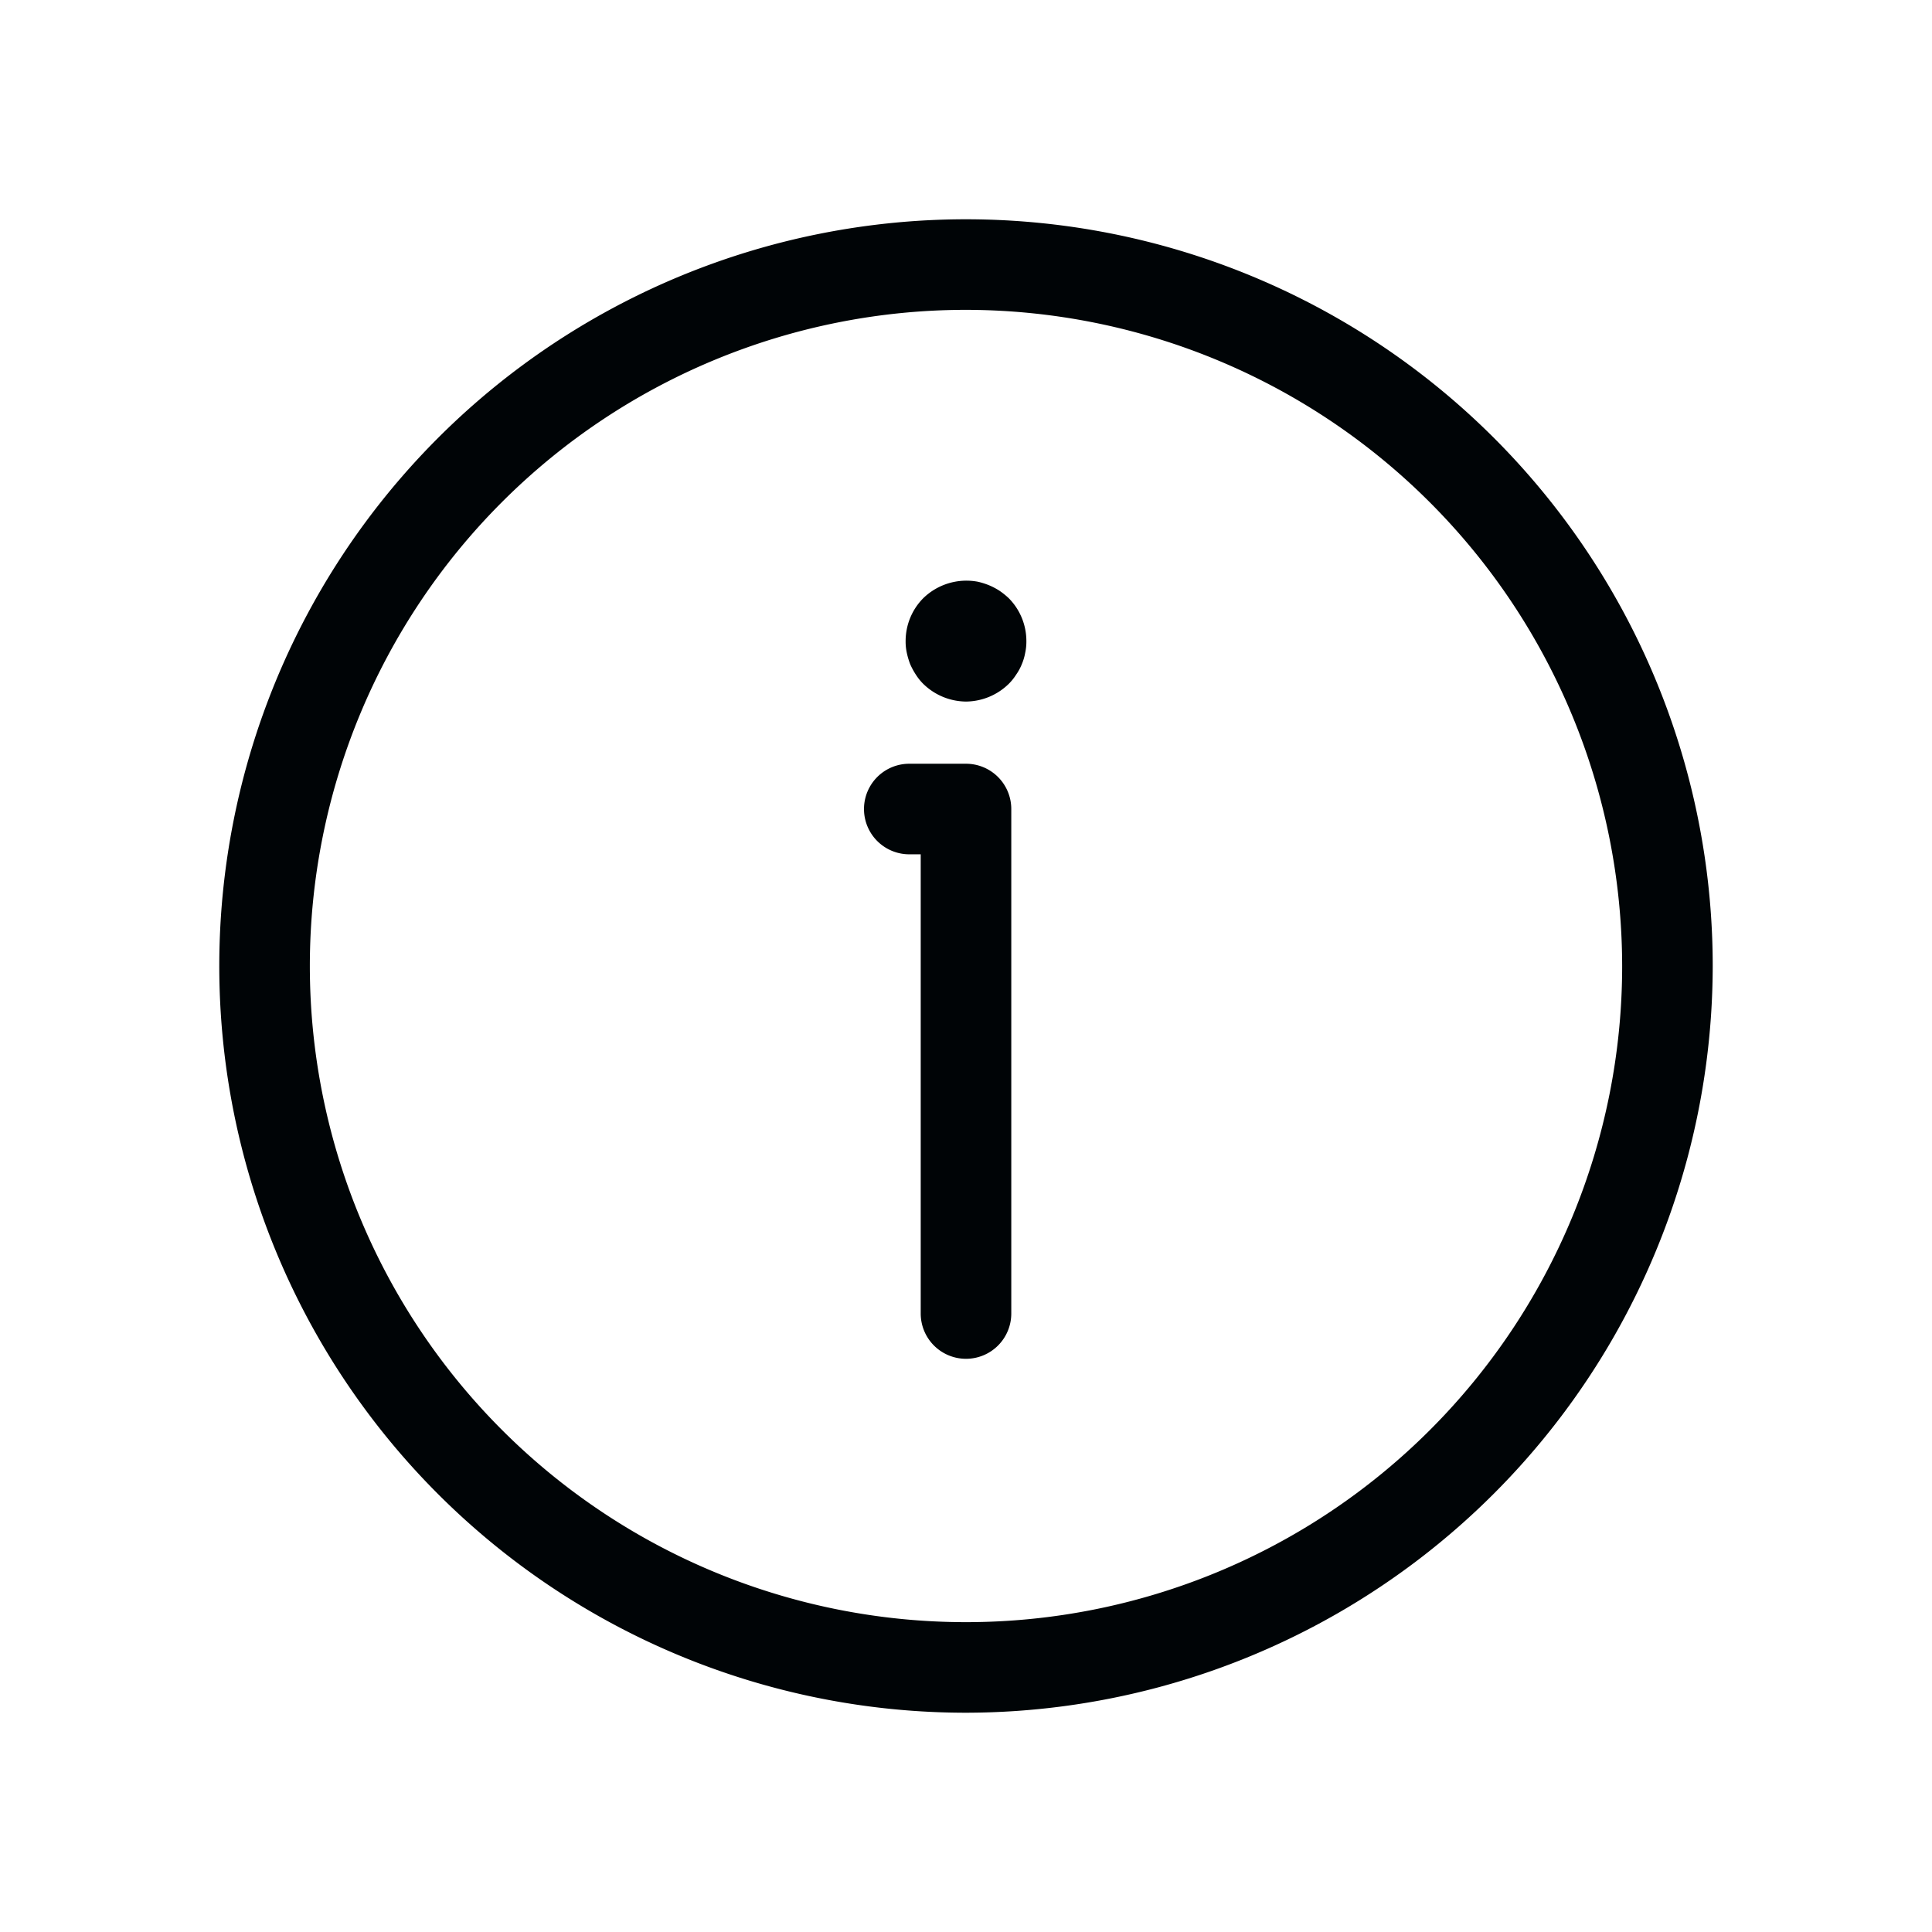 <svg xmlns="http://www.w3.org/2000/svg" viewBox="0 0 64 64"><g fill="#000406"><path d="m32 56.736a24.736 24.736 0 1 1 24.736-24.736 24.765 24.765 0 0 1 -24.736 24.736zm0-46.472a21.736 21.736 0 1 0 21.736 21.736 21.761 21.761 0 0 0 -21.736-21.736z"></path><path d="m32 45.012a1.5 1.5 0 0 1 -1.5-1.5v-15.212h-.379a1.5 1.5 0 1 1 0-3h1.879a1.5 1.5 0 0 1 1.5 1.5v16.712a1.5 1.5 0 0 1 -1.5 1.5zm0-21.772a2.049 2.049 0 0 1 -1.42-.59 1.755 1.755 0 0 1 -.24-.3 2.37 2.37 0 0 1 -.19-.35 2.594 2.594 0 0 1 -.11-.37 1.752 1.752 0 0 1 -.04-.4 2.016 2.016 0 0 1 .58-1.41 2.049 2.049 0 0 1 1.81-.55 2.4 2.4 0 0 1 .38.12 2.211 2.211 0 0 1 .34.18 2.424 2.424 0 0 1 .31.25 2.016 2.016 0 0 1 .58 1.41 1.752 1.752 0 0 1 -.04.4 1.732 1.732 0 0 1 -.11.37 1.7 1.7 0 0 1 -.19.35 1.755 1.755 0 0 1 -.24.3 2.049 2.049 0 0 1 -1.42.59z"></path></g></svg>